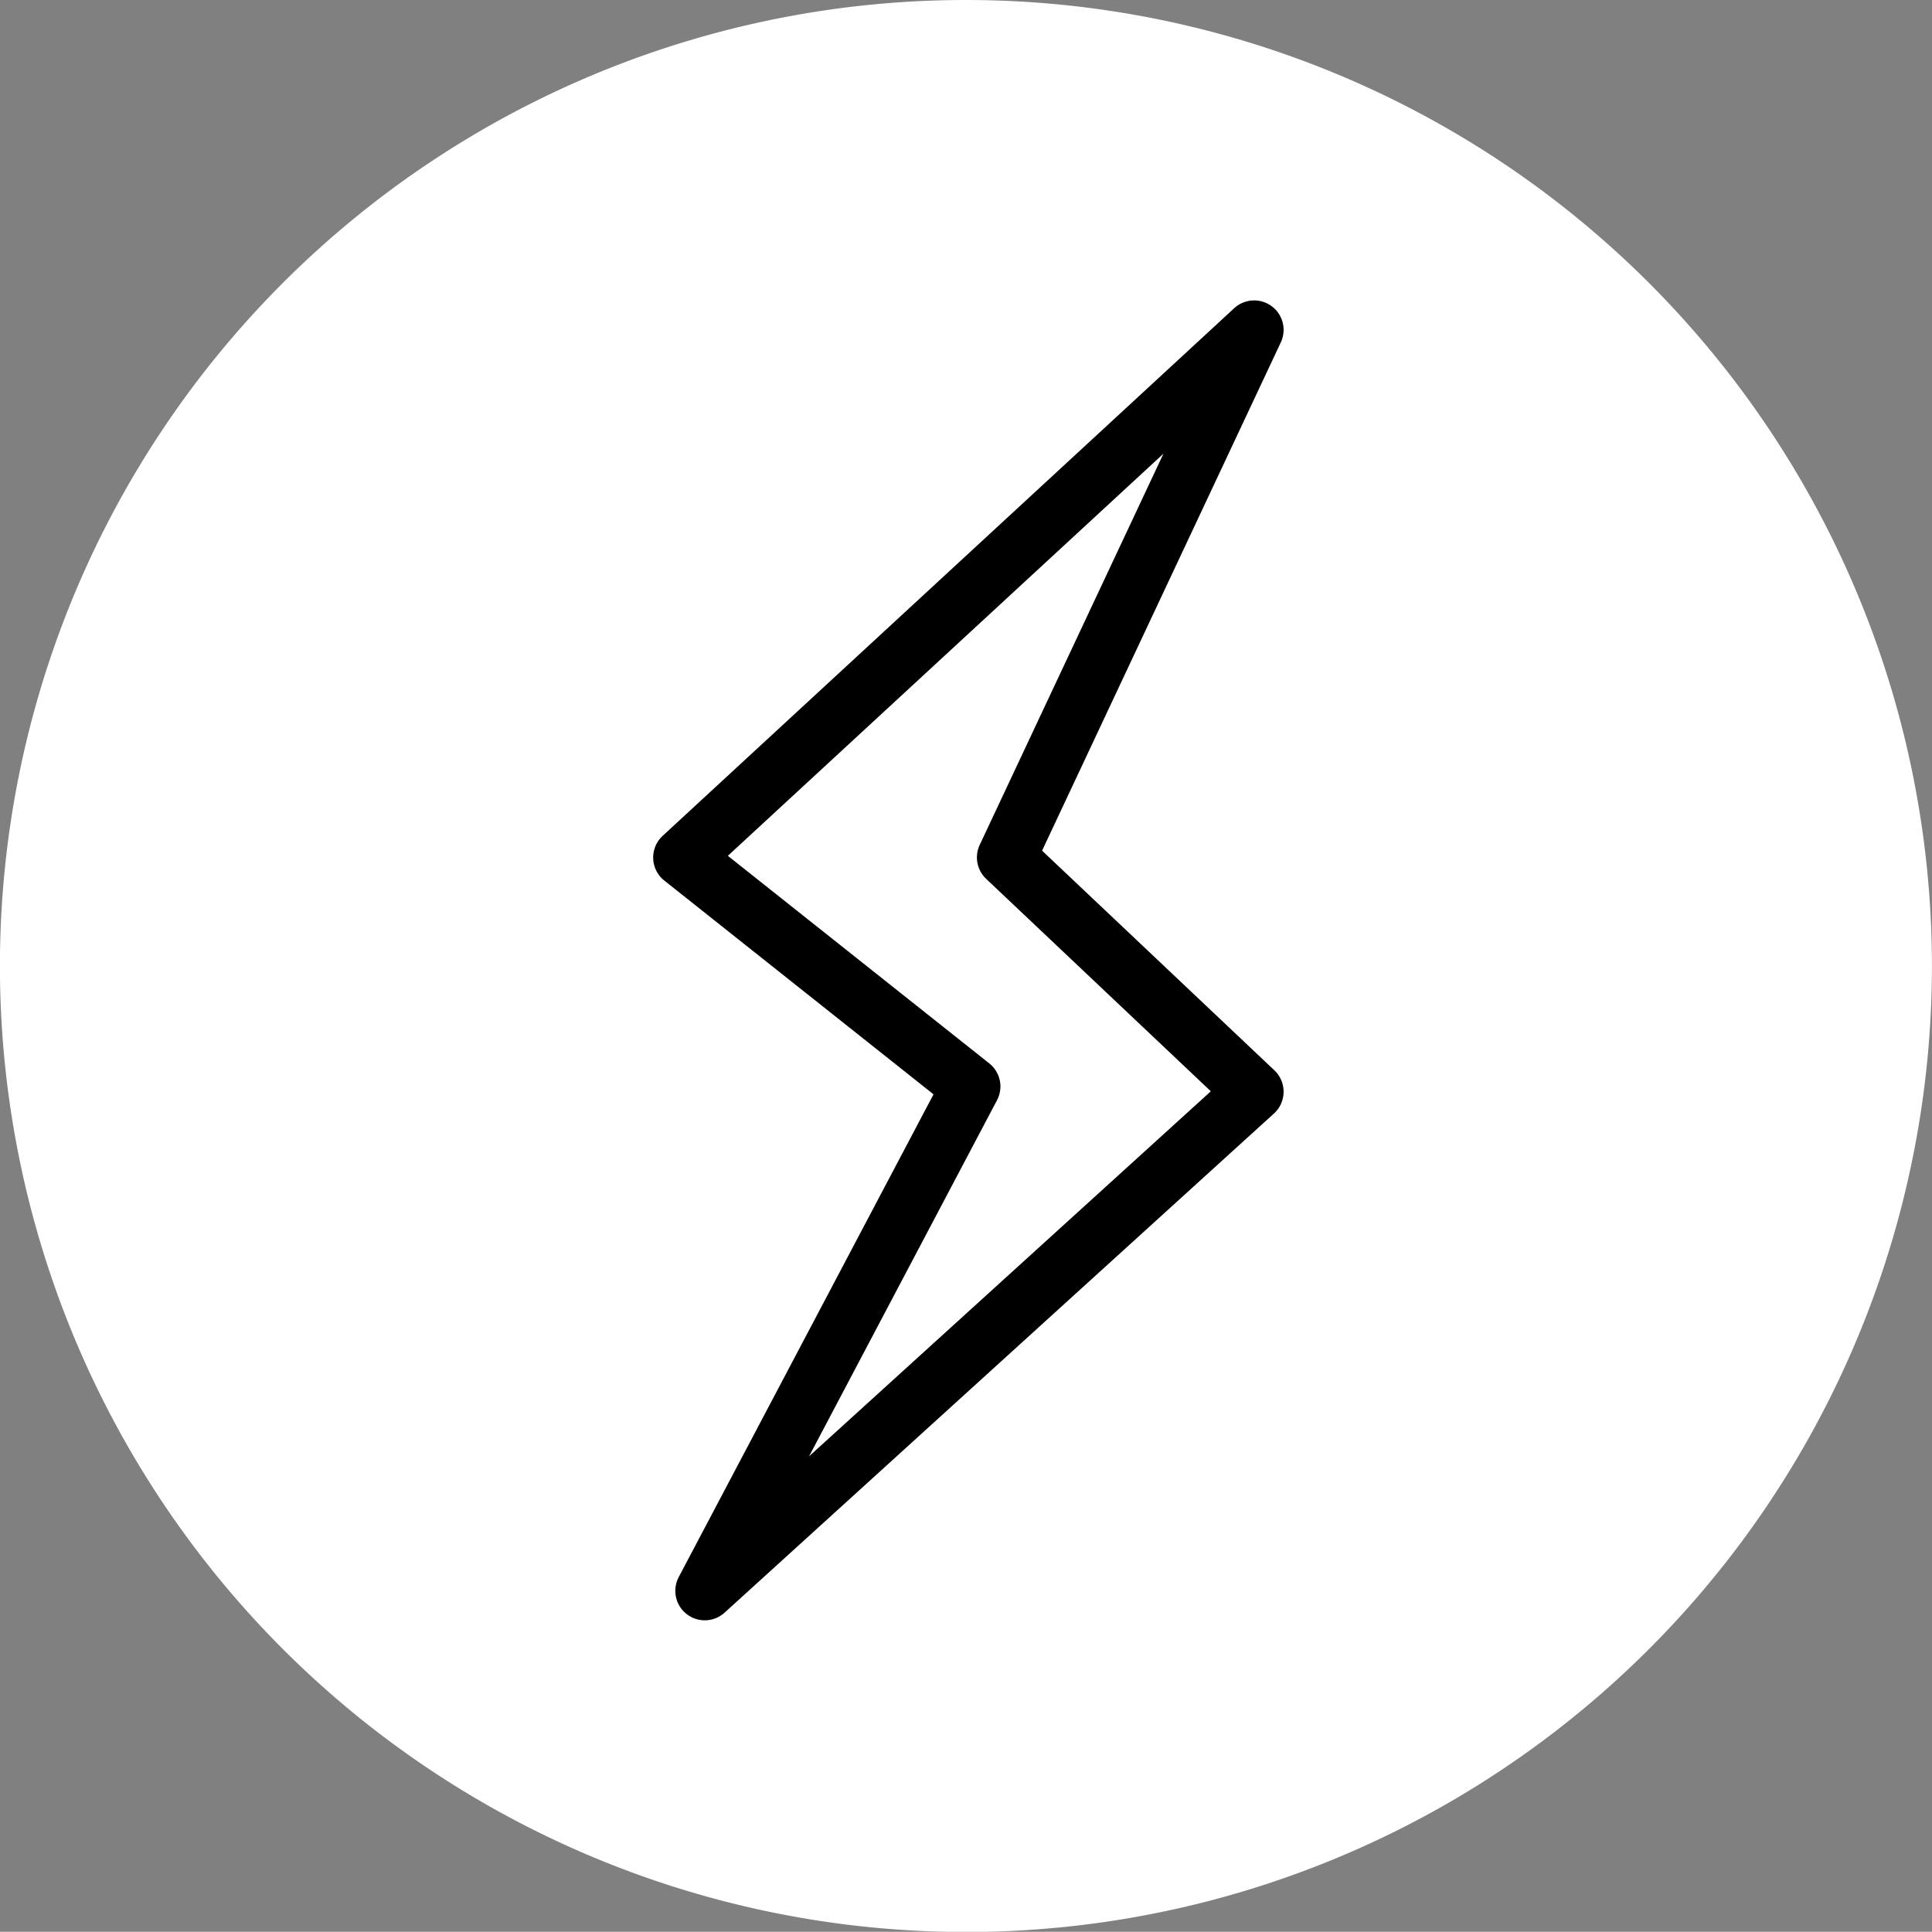 <svg xmlns="http://www.w3.org/2000/svg" width="82" height="81.992" viewBox="0 0 82 81.992">
  <rect x="0" y="0" width="82" height="81.992" fill="#808080" stroke="none"/>
  <g id="组_373" data-name="组 373" transform="translate(-307.5 1536.5)">
    <path id="路径_521" data-name="路径 521" d="M140.253.265a41,41,0,1,0,41,41A41,41,0,0,0,140.253.265Z" transform="translate(208.244 -1536.765)" fill="#fff"/>
    <path id="路径_836" data-name="路径 836" d="M350.858,4.579,326.6,26.974l12.239,9.718L327.54,58.1l23.318-21.185-10.517-9.944Z" transform="translate(9.872 -1527.079)" fill="none" stroke="#000" stroke-linecap="round" stroke-linejoin="round" stroke-width="2.5"/>
  </g>
</svg>
